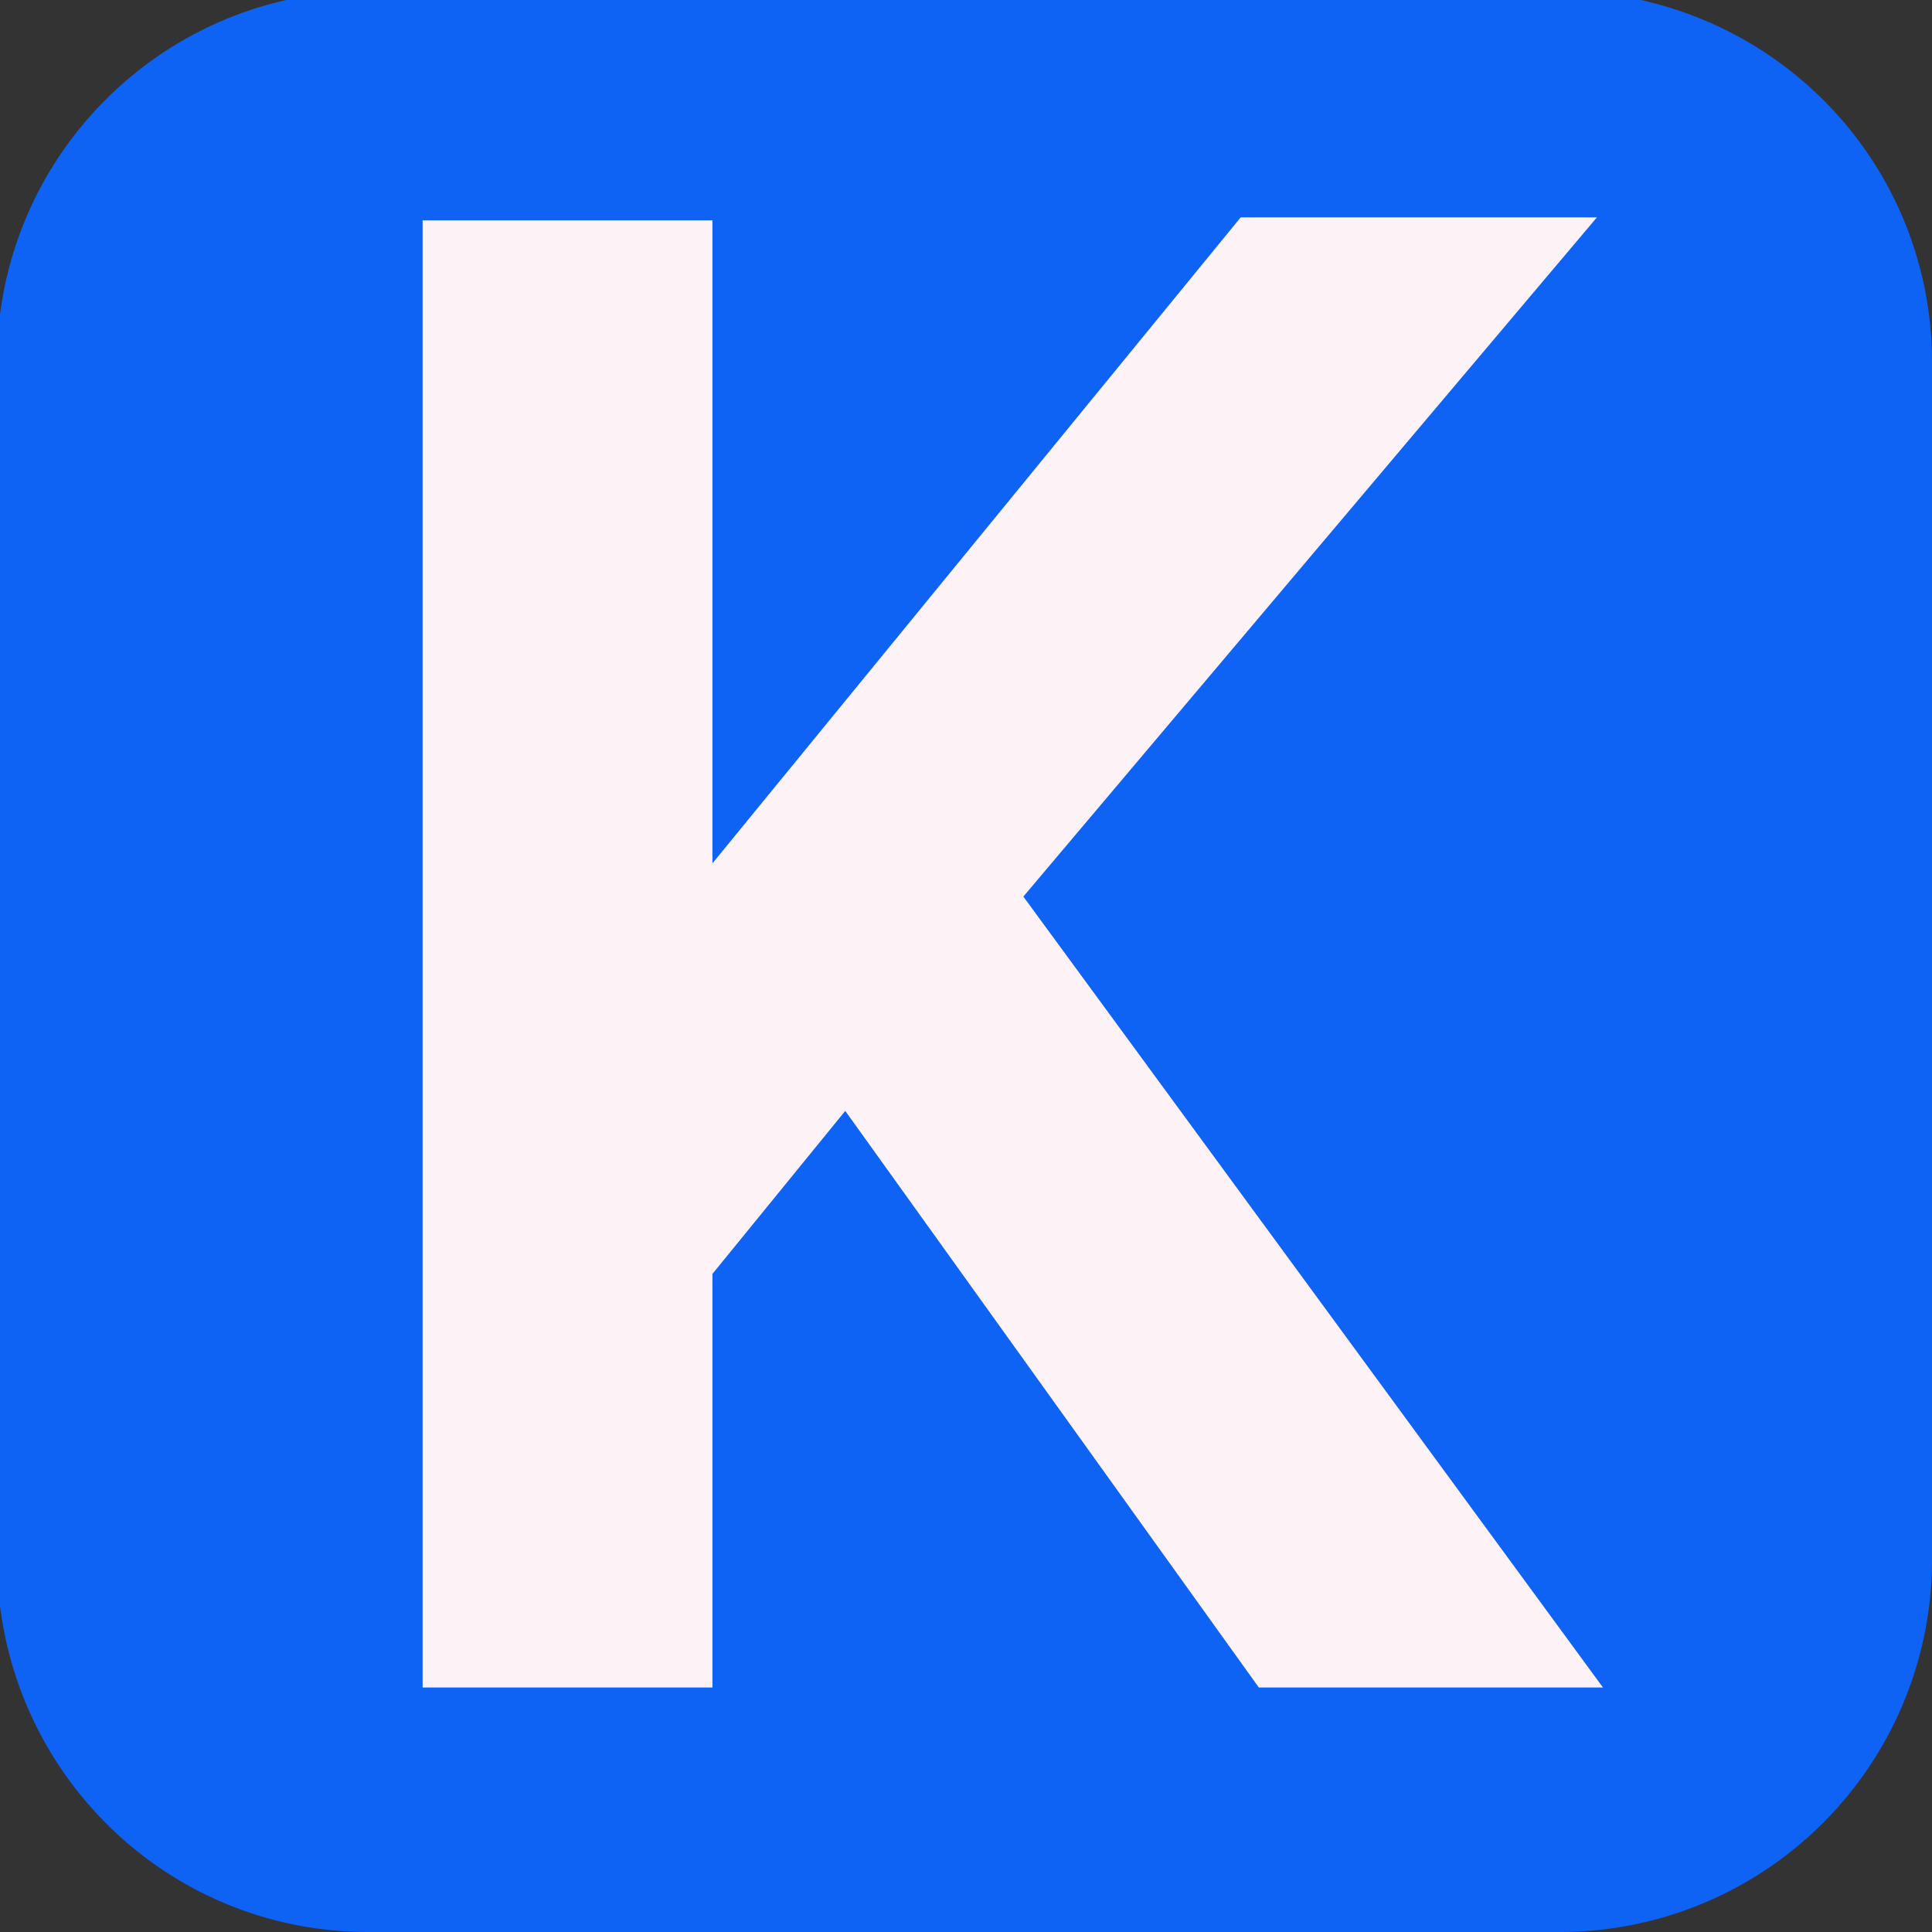 <svg xmlns="http://www.w3.org/2000/svg" xmlns:v="https://vecta.io/nano" viewBox="0 0 64 64"><rect x="0" y="0" width="64" height="64" fill="#333333" stroke="none"/><path fill="#0e62f4" d="M51.6 64H12.2C5.4 64-.1 58.5-.1 51.6V12C-.1 5.2 5.4-.3 12.2-.3h39.4C58.5-.3 64 5.2 64 12v39.6A12.33 12.33 0 0 1 51.6 64z"></path><path fill="#fdf3f7" d="M53.1 55.9H41.7L28 36.8l-4.4 5.4v13.7H14V7.3h9.6v21.3L41.1 7.2h11.8l-19 22.5z"></path></svg>